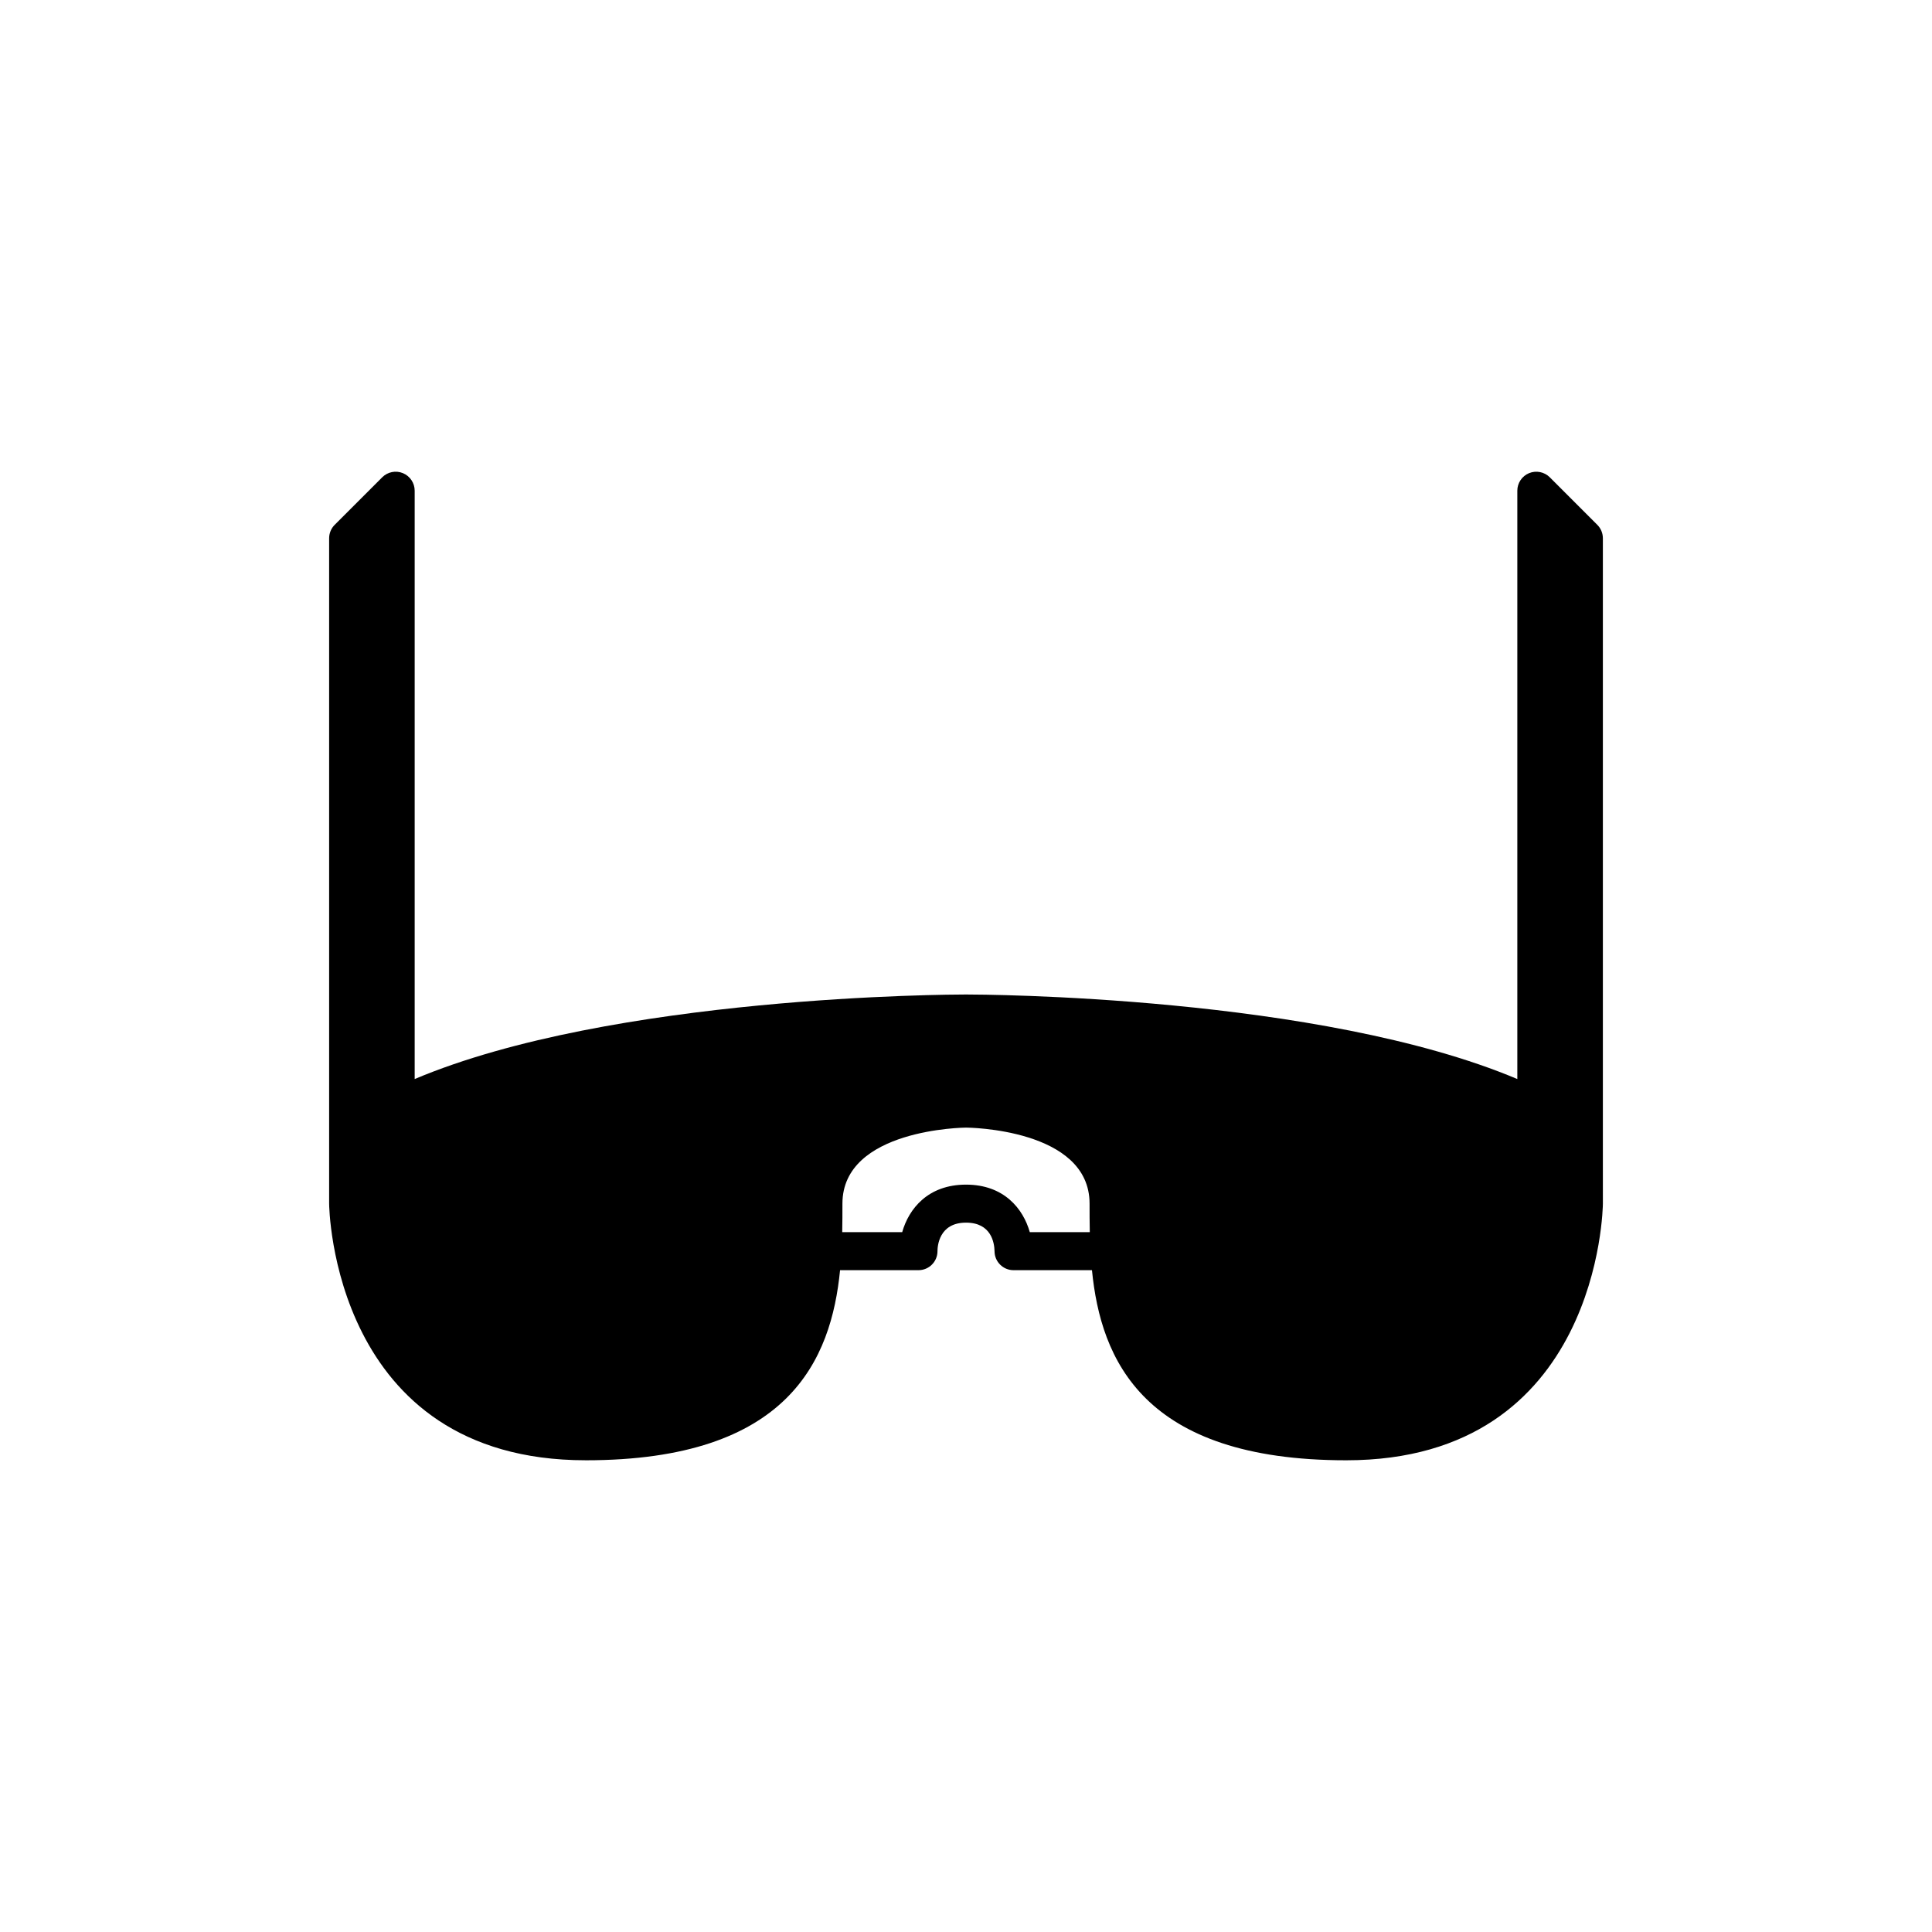 <?xml version="1.0" encoding="UTF-8"?>
<!-- Uploaded to: SVG Repo, www.svgrepo.com, Generator: SVG Repo Mixer Tools -->
<svg fill="#000000" width="800px" height="800px" version="1.1" viewBox="144 144 512 512" xmlns="http://www.w3.org/2000/svg">
 <path d="m299.24 530.99c53.816 0 65.043-26.652 67.387-50.383l20.777 0.004c2.785 0 5.039-2.254 5.039-5.039 0-1.262 0.363-7.559 7.559-7.559 6.688 0 7.512 5.32 7.559 7.559 0 2.781 2.254 5.039 5.039 5.039h20.781c2.34 23.73 13.566 50.379 67.383 50.379 67.238 0 68.016-67.336 68.016-68.016l-0.004-12.594v-163.74c0-1.336-0.531-2.617-1.477-3.562l-12.594-12.594c-1.441-1.438-3.602-1.867-5.492-1.094-1.883 0.781-3.109 2.617-3.109 4.656v155.91c-52.395-22.121-142.13-22.406-146.1-22.406-3.973 0-93.707 0.285-146.11 22.406v-155.91c0-2.035-1.227-3.875-3.109-4.656-1.883-0.777-4.051-0.348-5.492 1.094l-12.594 12.594c-0.945 0.945-1.477 2.227-1.477 3.562v176.33c0 0.68 0.777 68.016 68.016 68.016zm68.012-68.012c0-19.832 32.402-20.152 32.75-20.152 0.355 0 32.746 0.238 32.746 20.152 0 2.383 0 4.922 0.055 7.559h-15.895c-1.746-6.188-6.82-12.598-16.906-12.598s-15.164 6.41-16.91 12.594h-15.895c0.055-2.637 0.055-5.172 0.055-7.555z"/>
</svg>